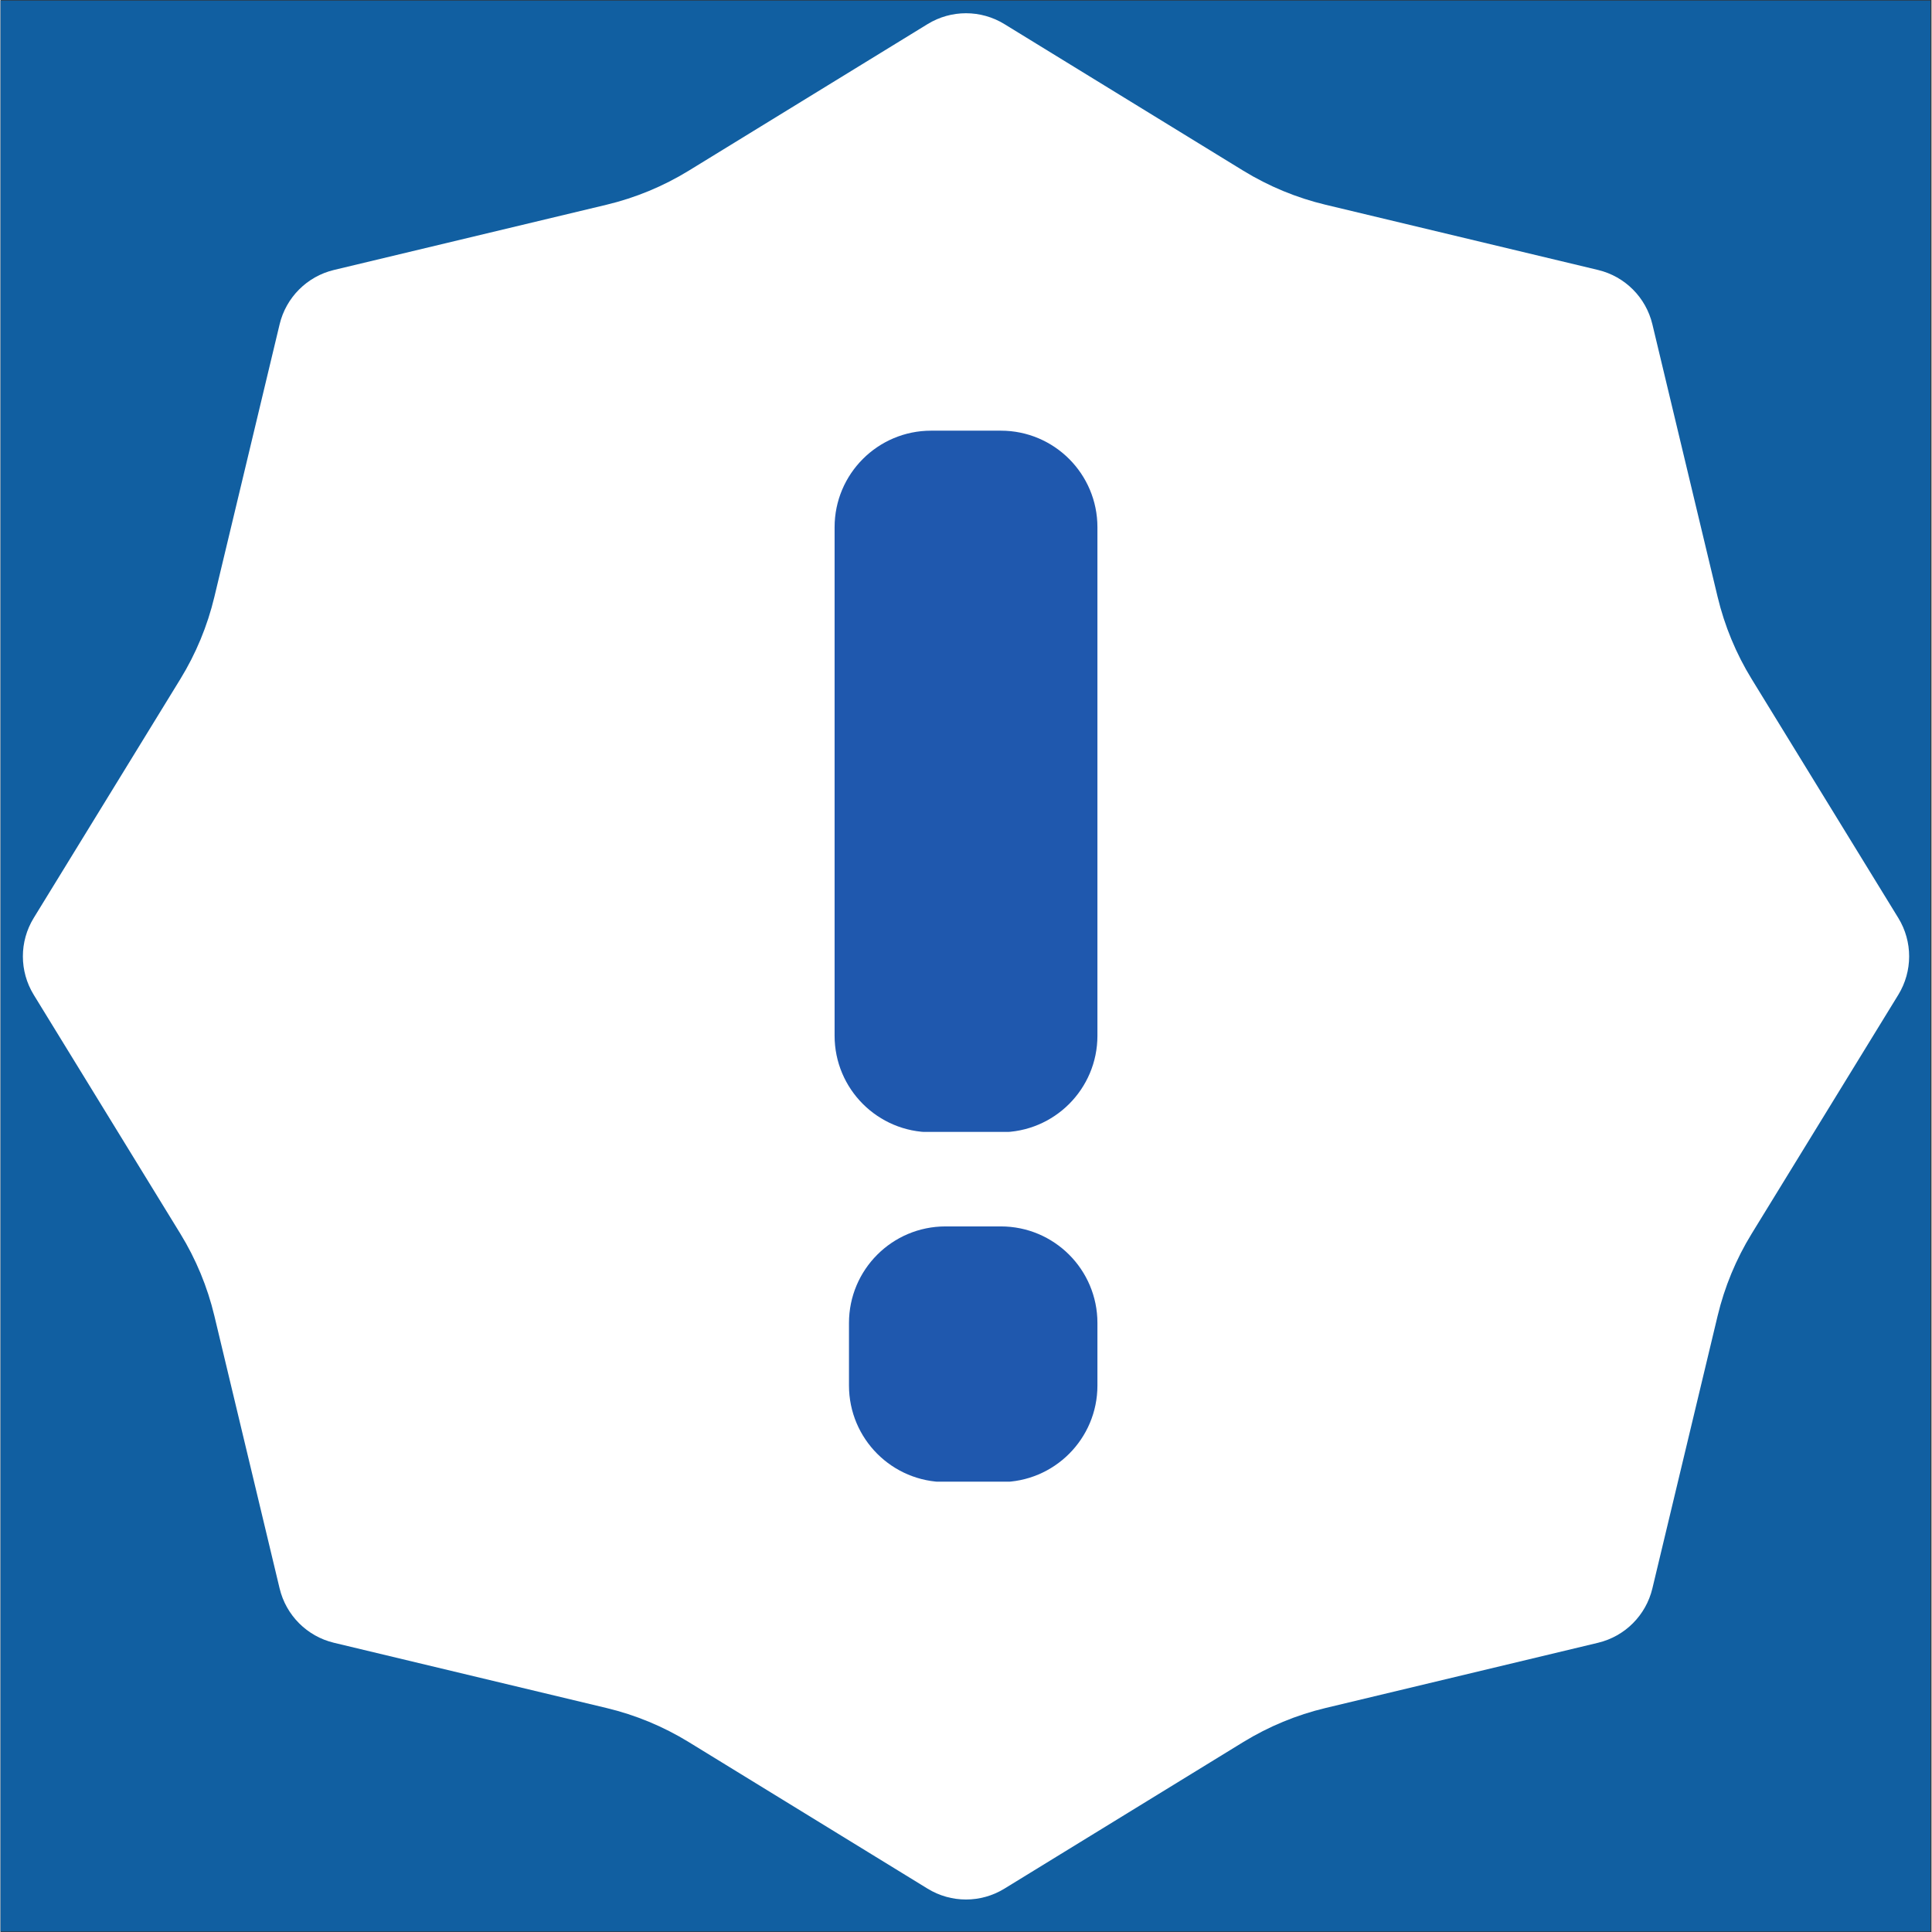 <svg xmlns="http://www.w3.org/2000/svg" xmlns:xlink="http://www.w3.org/1999/xlink" width="300" zoomAndPan="magnify" viewBox="0 0 224.88 225" height="300" preserveAspectRatio="xMidYMid meet" version="1.0"><rect x="0" y="0" width="224.88" height="225" fill="#333333" stroke="none"/><defs><clipPath id="5616d7491f"><path d="M 0 0.059 L 224.762 0.059 L 224.762 224.938 L 0 224.938 Z M 0 0.059 " clip-rule="nonzero"/></clipPath><clipPath id="30dfaa9486"><path d="M 2 1 L 222.891 1 L 222.891 221.828 L 2 221.828 Z M 2 1 " clip-rule="nonzero"/></clipPath><clipPath id="e49c3ff61d"><path d="M 116.91 2.805 L 144.73 19.879 C 147.695 21.695 150.926 23.035 154.309 23.844 L 186.051 31.441 C 189.184 32.191 191.625 34.637 192.375 37.766 L 199.973 69.512 C 200.785 72.895 202.121 76.125 203.941 79.086 L 221.016 106.906 C 222.699 109.648 222.699 113.105 221.016 115.852 L 203.941 143.672 C 202.121 146.633 200.785 149.863 199.973 153.246 L 192.375 184.988 C 191.625 188.121 189.184 190.566 186.051 191.316 L 154.309 198.914 C 150.926 199.723 147.695 201.062 144.73 202.879 L 116.91 219.953 C 114.168 221.637 110.711 221.637 107.969 219.953 L 80.148 202.879 C 77.188 201.062 73.953 199.723 70.574 198.914 L 38.828 191.316 C 35.699 190.566 33.254 188.121 32.504 184.988 L 24.906 153.246 C 24.098 149.863 22.758 146.633 20.941 143.672 L 3.867 115.852 C 2.184 113.105 2.184 109.648 3.867 106.906 L 20.941 79.086 C 22.758 76.125 24.098 72.895 24.906 69.512 L 32.504 37.77 C 33.254 34.637 35.699 32.191 38.828 31.441 L 70.574 23.844 C 73.953 23.035 77.188 21.695 80.148 19.879 L 107.969 2.805 C 110.711 1.121 114.168 1.121 116.91 2.805 Z M 116.91 2.805 " clip-rule="nonzero"/></clipPath><clipPath id="f625e74276"><path d="M 97.137 50.156 L 127.746 50.156 L 127.746 131.938 L 97.137 131.938 Z M 97.137 50.156 " clip-rule="nonzero"/></clipPath><clipPath id="65209a21ee"><path d="M 108.379 50.156 L 116.5 50.156 C 122.711 50.156 127.746 55.191 127.746 61.402 L 127.746 120.617 C 127.746 126.828 122.711 131.859 116.5 131.859 L 108.379 131.859 C 102.172 131.859 97.137 126.828 97.137 120.617 L 97.137 61.402 C 97.137 55.191 102.172 50.156 108.379 50.156 Z M 108.379 50.156 " clip-rule="nonzero"/></clipPath><clipPath id="0e2f3d895c"><path d="M 98.812 142.828 L 127.746 142.828 L 127.746 172.668 L 98.812 172.668 Z M 98.812 142.828 " clip-rule="nonzero"/></clipPath><clipPath id="4a4b10dc71"><path d="M 110.055 142.828 L 116.5 142.828 C 122.711 142.828 127.746 147.863 127.746 154.074 L 127.746 161.355 C 127.746 167.566 122.711 172.602 116.5 172.602 L 110.055 172.602 C 103.844 172.602 98.812 167.566 98.812 161.355 L 98.812 154.074 C 98.812 147.863 103.844 142.828 110.055 142.828 Z M 110.055 142.828 " clip-rule="nonzero"/></clipPath></defs><g clip-path="url(#5616d7491f)"><path fill="#115fa1" d="M 0 0.059 L 224.879 0.059 L 224.879 224.941 L 0 224.941 Z M 0 0.059 " fill-opacity="1" fill-rule="nonzero"/></g><g clip-path="url(#30dfaa9486)"><g clip-path="url(#e49c3ff61d)"><path fill="#ffffff" d="M 1.121 0.059 L 223.758 0.059 L 223.758 222.699 L 1.121 222.699 Z M 1.121 0.059 " fill-opacity="1" fill-rule="nonzero"/></g></g><g clip-path="url(#f625e74276)"><g clip-path="url(#65209a21ee)"><path fill="#1f58ae" d="M 97.137 50.156 L 127.746 50.156 L 127.746 131.82 L 97.137 131.82 Z M 97.137 50.156 " fill-opacity="1" fill-rule="nonzero"/></g></g><g clip-path="url(#0e2f3d895c)"><g clip-path="url(#4a4b10dc71)"><path fill="#1f58ae" d="M 98.812 142.828 L 127.746 142.828 L 127.746 172.555 L 98.812 172.555 Z M 98.812 142.828 " fill-opacity="1" fill-rule="nonzero"/></g></g></svg>